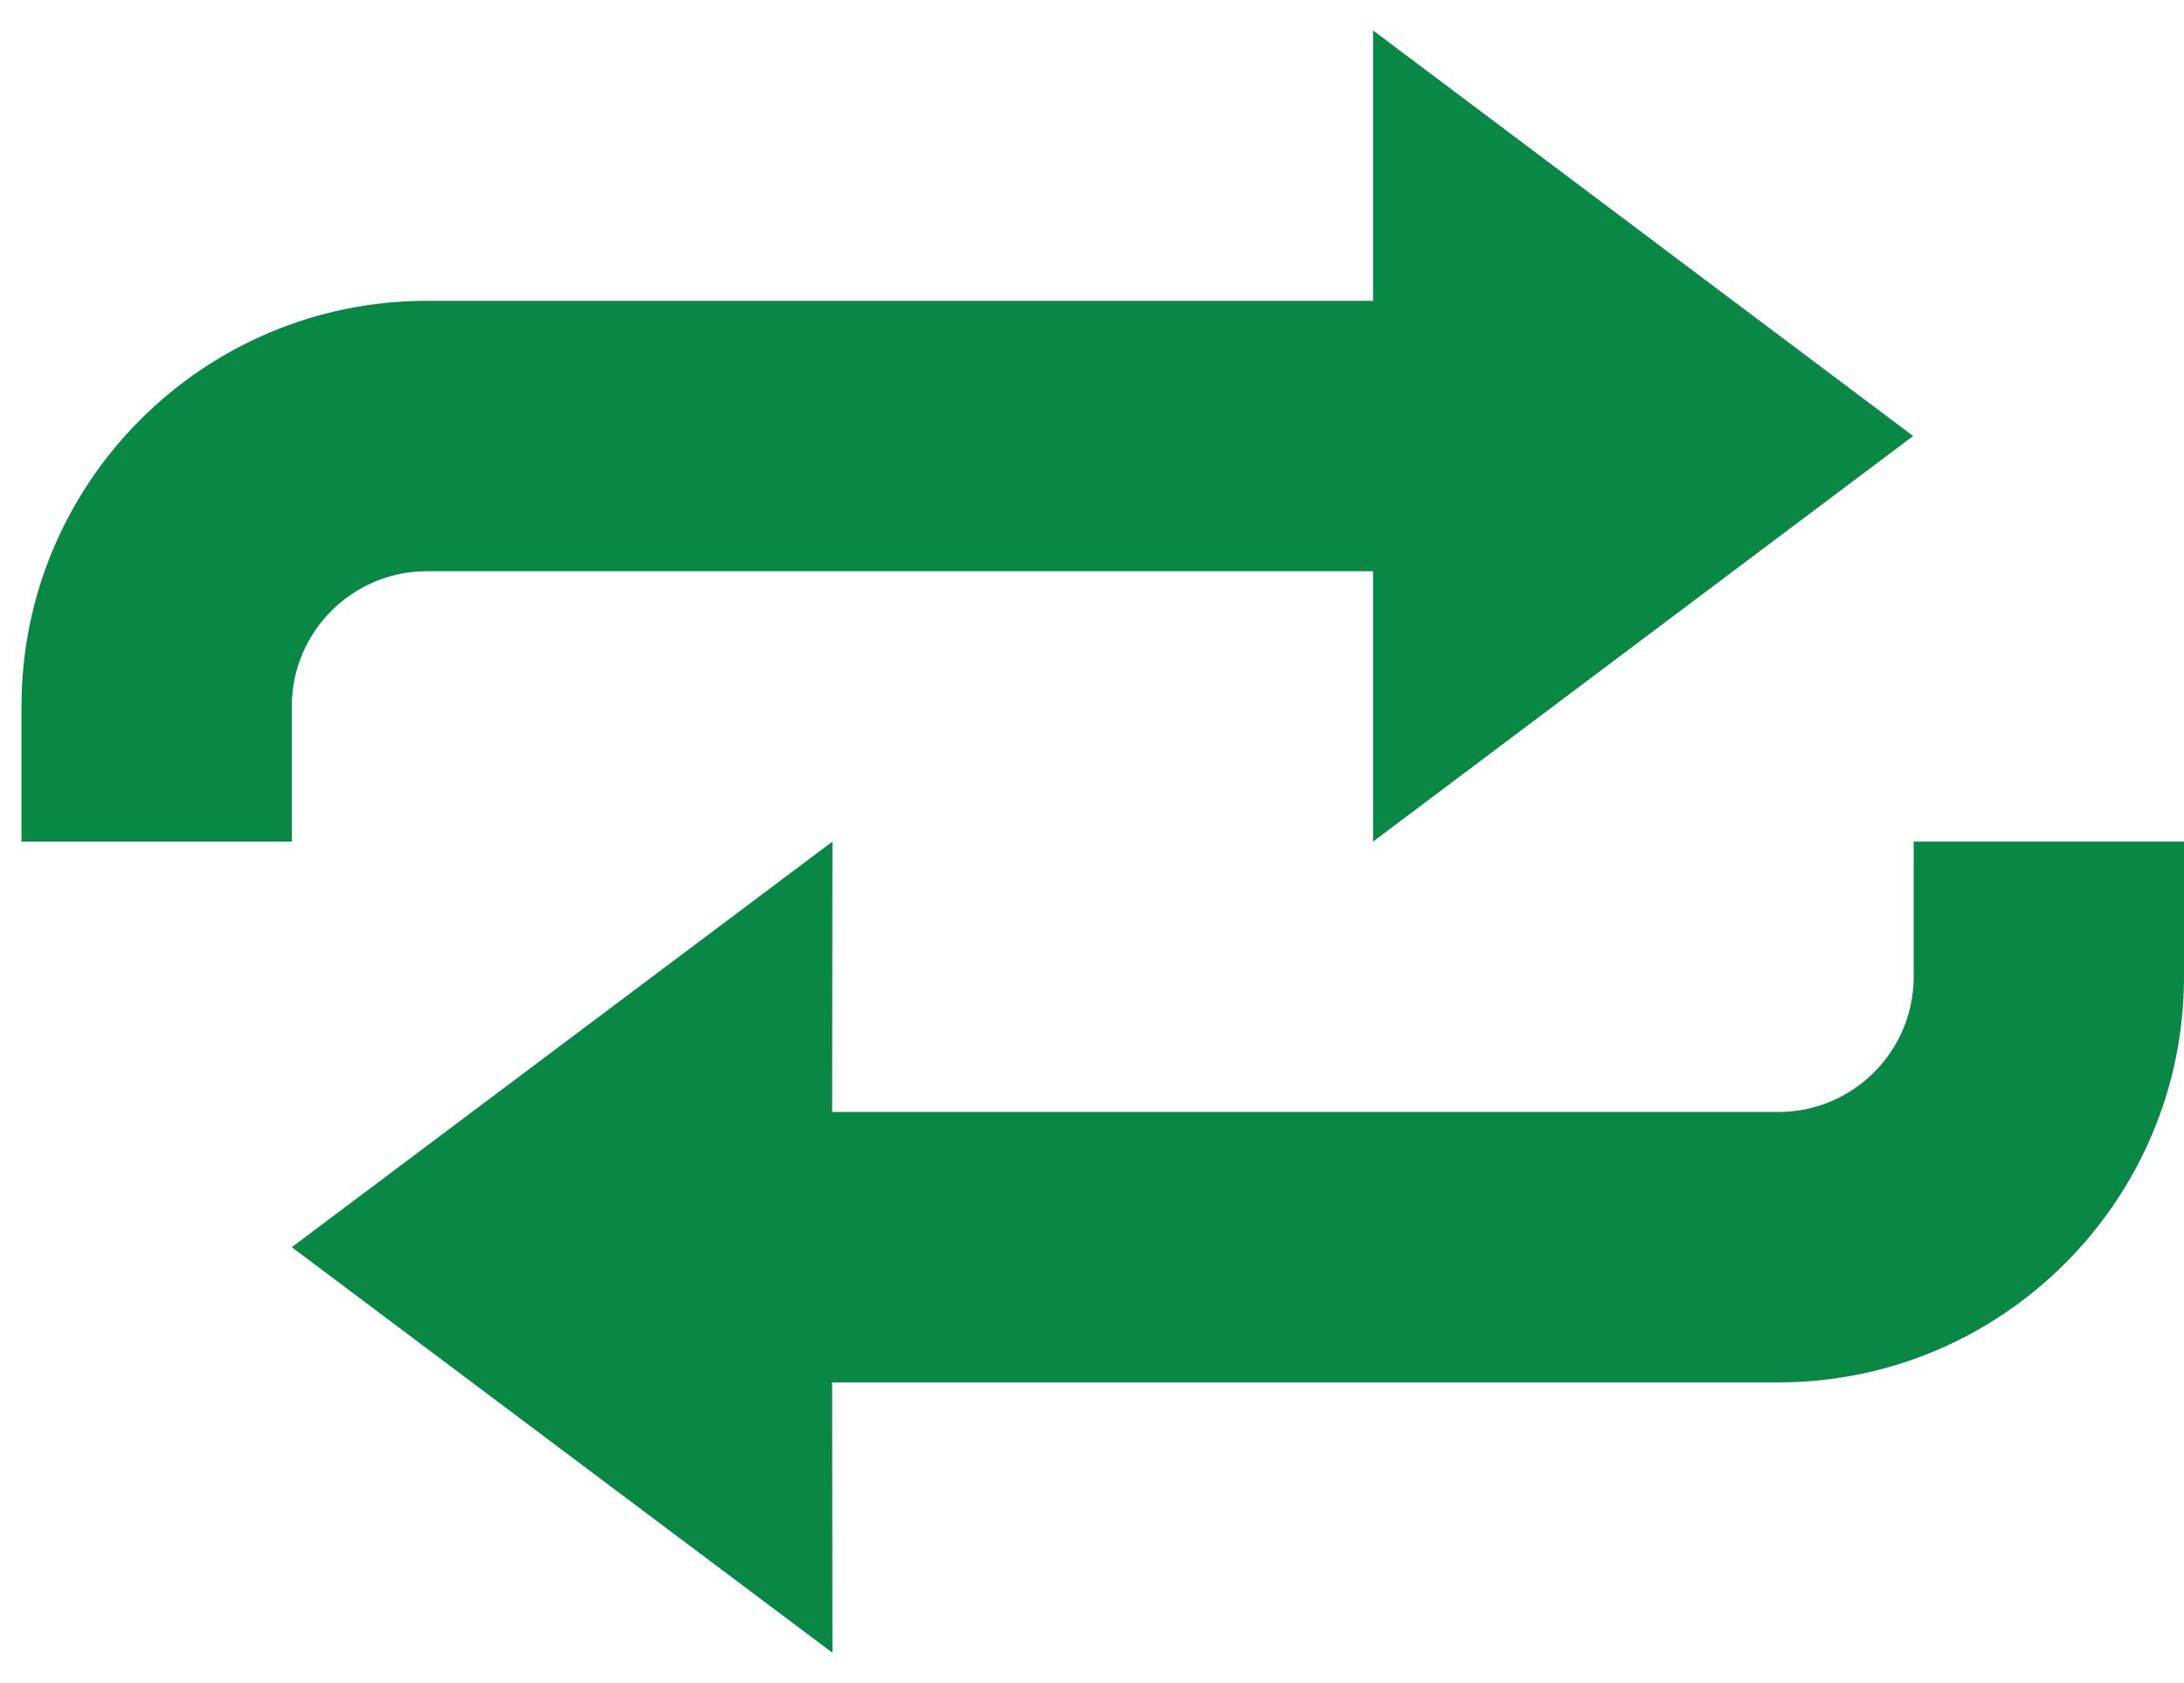 <svg width="61" height="47" viewBox="0 0 61 47" fill="none" xmlns="http://www.w3.org/2000/svg">
<path d="M53.45 23.5V27.275C53.45 29.355 51.755 31.05 49.675 31.05H23.242L23.25 23.5L8.15 34.825L23.25 46.15L23.242 38.6H49.675C55.921 38.6 61 33.513 61 27.275V23.5H53.45Z" fill="#088745"/>
<path d="M8.15 19.725C8.15 17.639 9.845 15.95 11.925 15.95H38.35V23.5L53.435 12.175L38.35 0.85V8.4H11.925C5.679 8.4 0.6 13.474 0.6 19.725V23.5H8.15V19.725Z" fill="#088745"/>
</svg>
